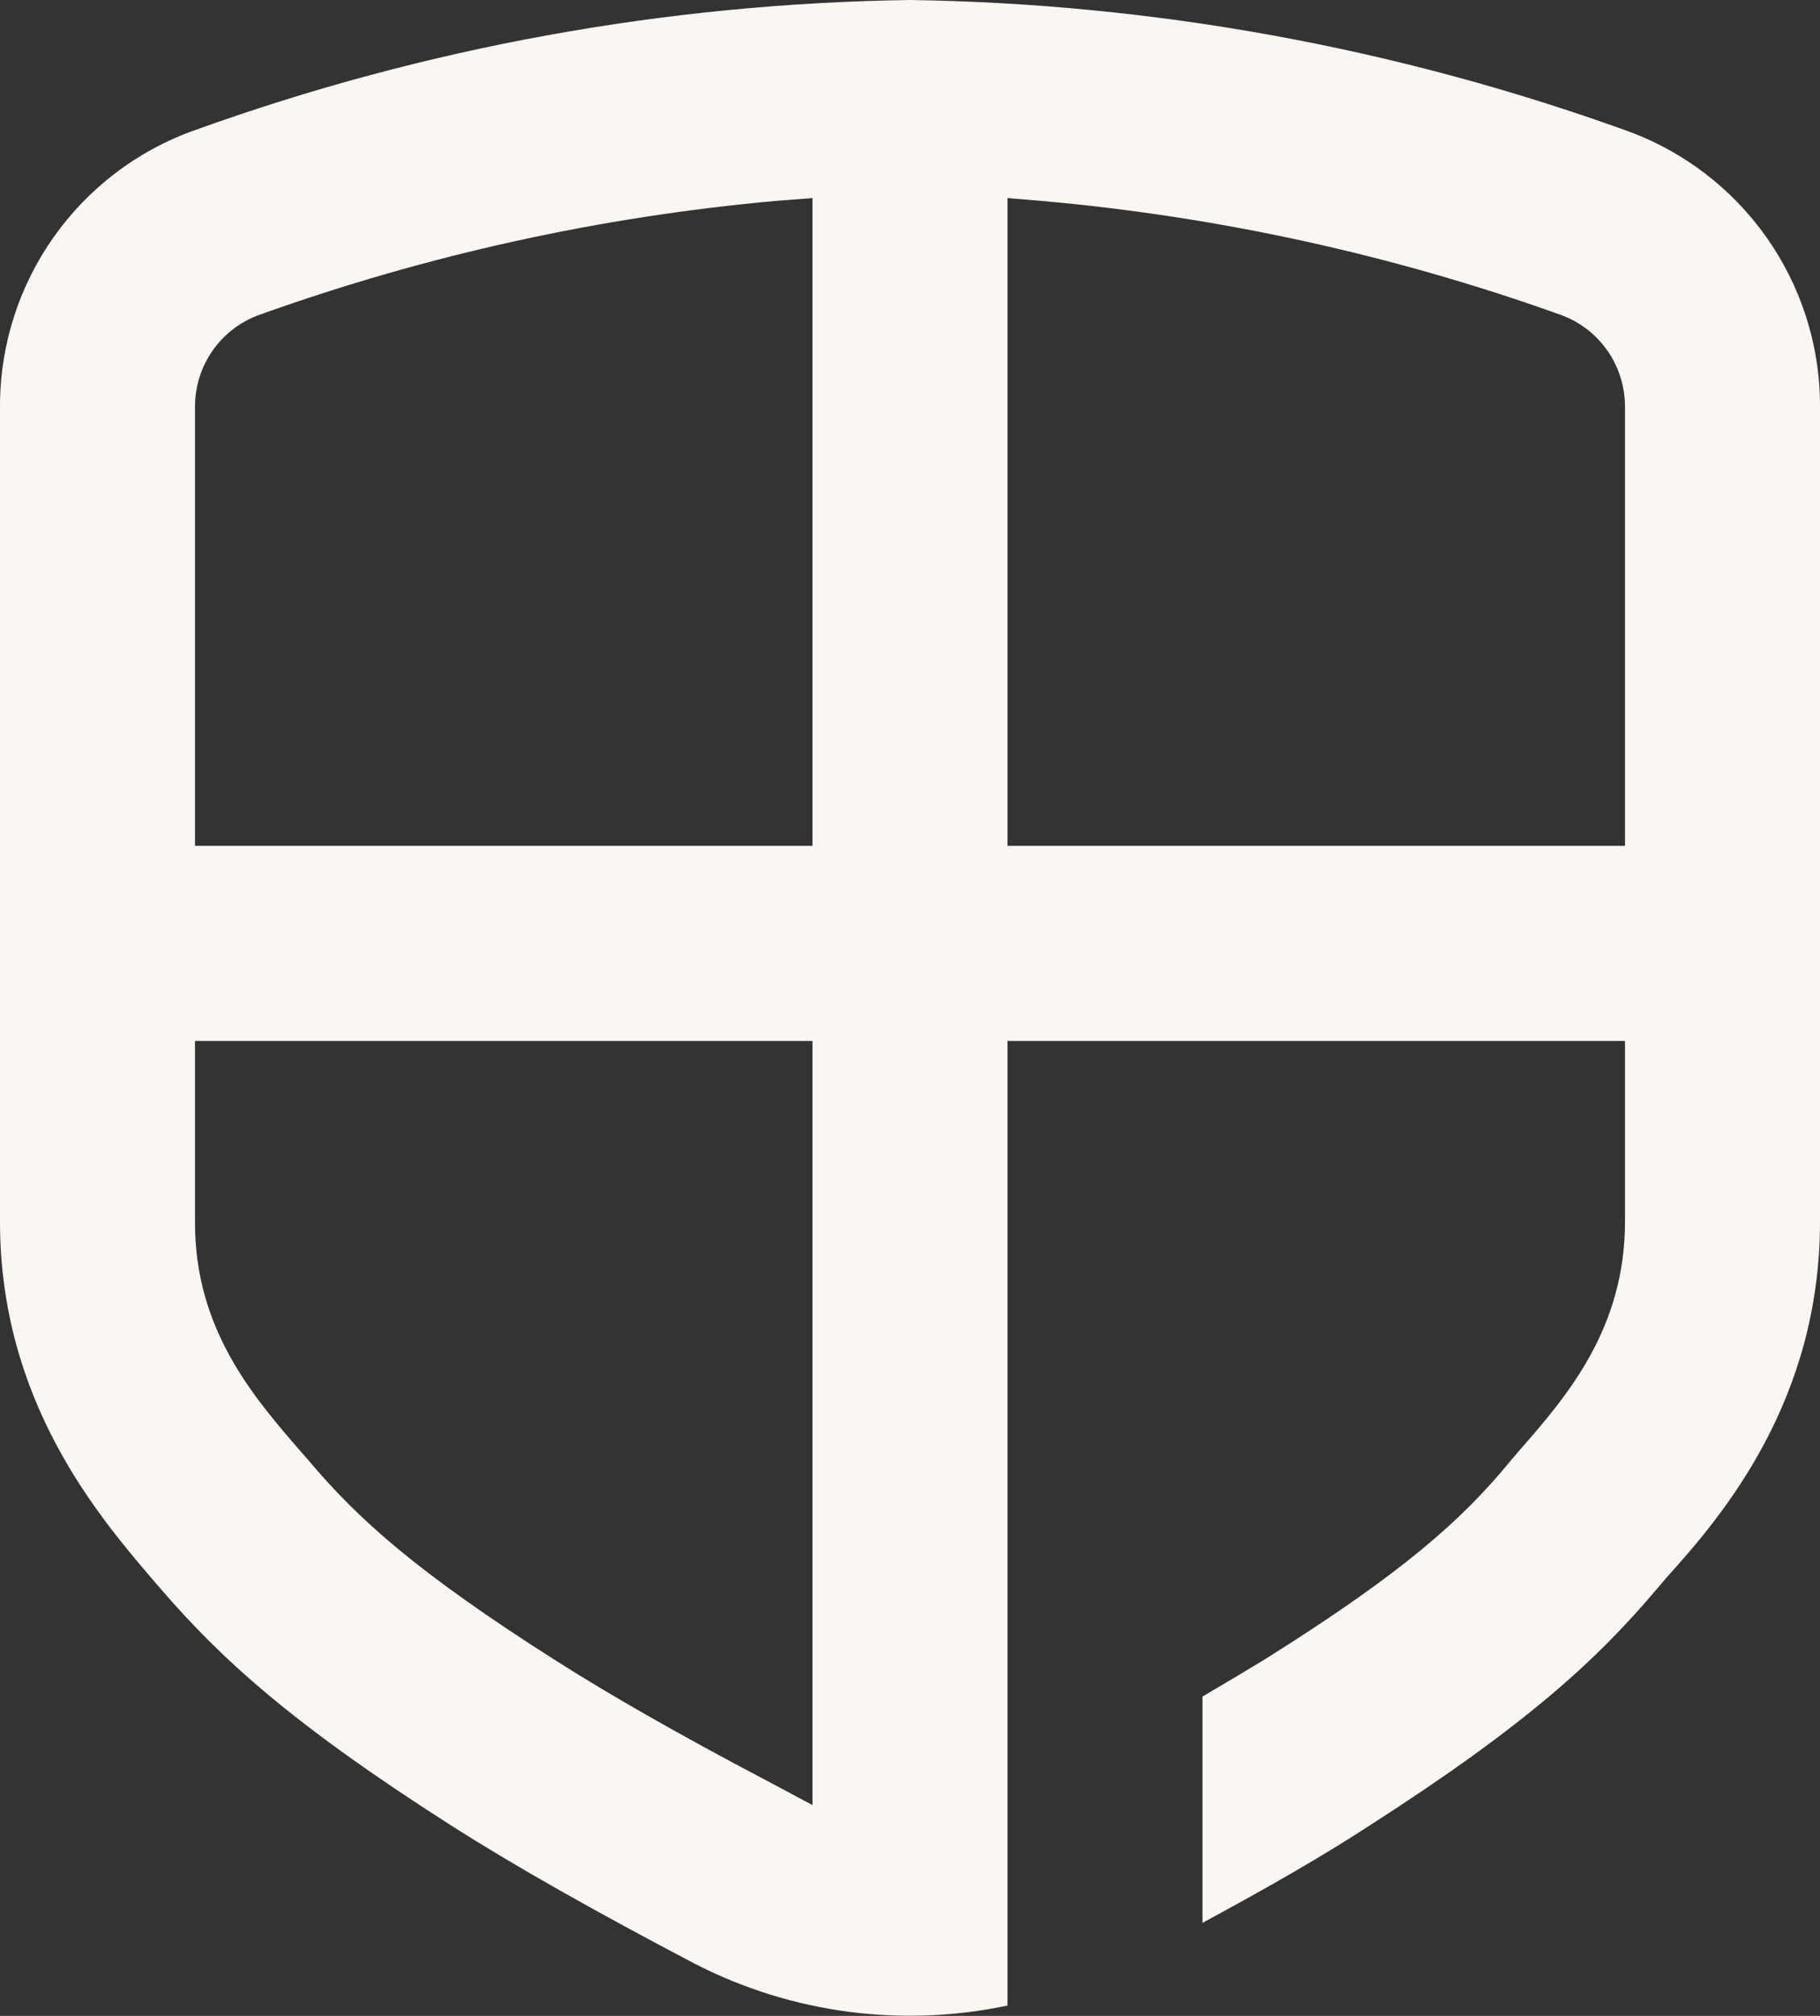 <?xml version="1.0" encoding="utf-8"?>
<svg xmlns="http://www.w3.org/2000/svg" width="28" height="31" viewBox="0 0 28 31" fill="none">
<rect x="0" y="0" width="28" height="31" fill="#333333" stroke="none"/>
<path d="M14 0C17.752 0.055 21.469 0.731 25 2.001C26.799 2.638 28.002 4.34 28 6.247V18.785C28 21.546 26.5 23.307 25.645 24.253L25.5 24.423C24.58 25.513 23.5 26.514 21.076 28.069C20.373 28.529 19.51 29.024 18.5 29.569V26.089C18.854 25.881 19.177 25.689 19.465 25.513C21.58 24.188 22.5 23.368 23.24 22.463L23.391 22.287C24.109 21.466 25 20.43 25 18.785V16.008H15.5V30.841C13.891 31.181 12.193 30.969 10.695 30.201C9.16 29.396 7.894 28.681 6.93 28.065C4.5 26.514 3.404 25.513 2.475 24.436L2.35 24.292C1.529 23.327 3.14957e-06 21.56 0 18.789V6.237C0.004 4.332 1.205 2.636 3 2.001C6.531 0.729 10.248 0.053 14 0ZM3 16.008V18.805C3 20.44 3.895 21.476 4.615 22.307L4.75 22.461C5.5 23.352 6.405 24.172 8.535 25.526C9.351 26.046 10.436 26.668 11.766 27.367L12.5 27.758V16.008H3ZM11.965 3.087C9.246 3.329 6.57 3.918 4 4.838C3.4 5.049 3 5.616 3 6.253V13.007H12.5V3.046L11.965 3.087ZM15.5 13.007H25V6.253C25 5.616 24.6 5.049 24 4.838C21.432 3.919 18.756 3.333 16.039 3.091L15.5 3.046V13.007Z" fill="#FAF7F3"/>
</svg>